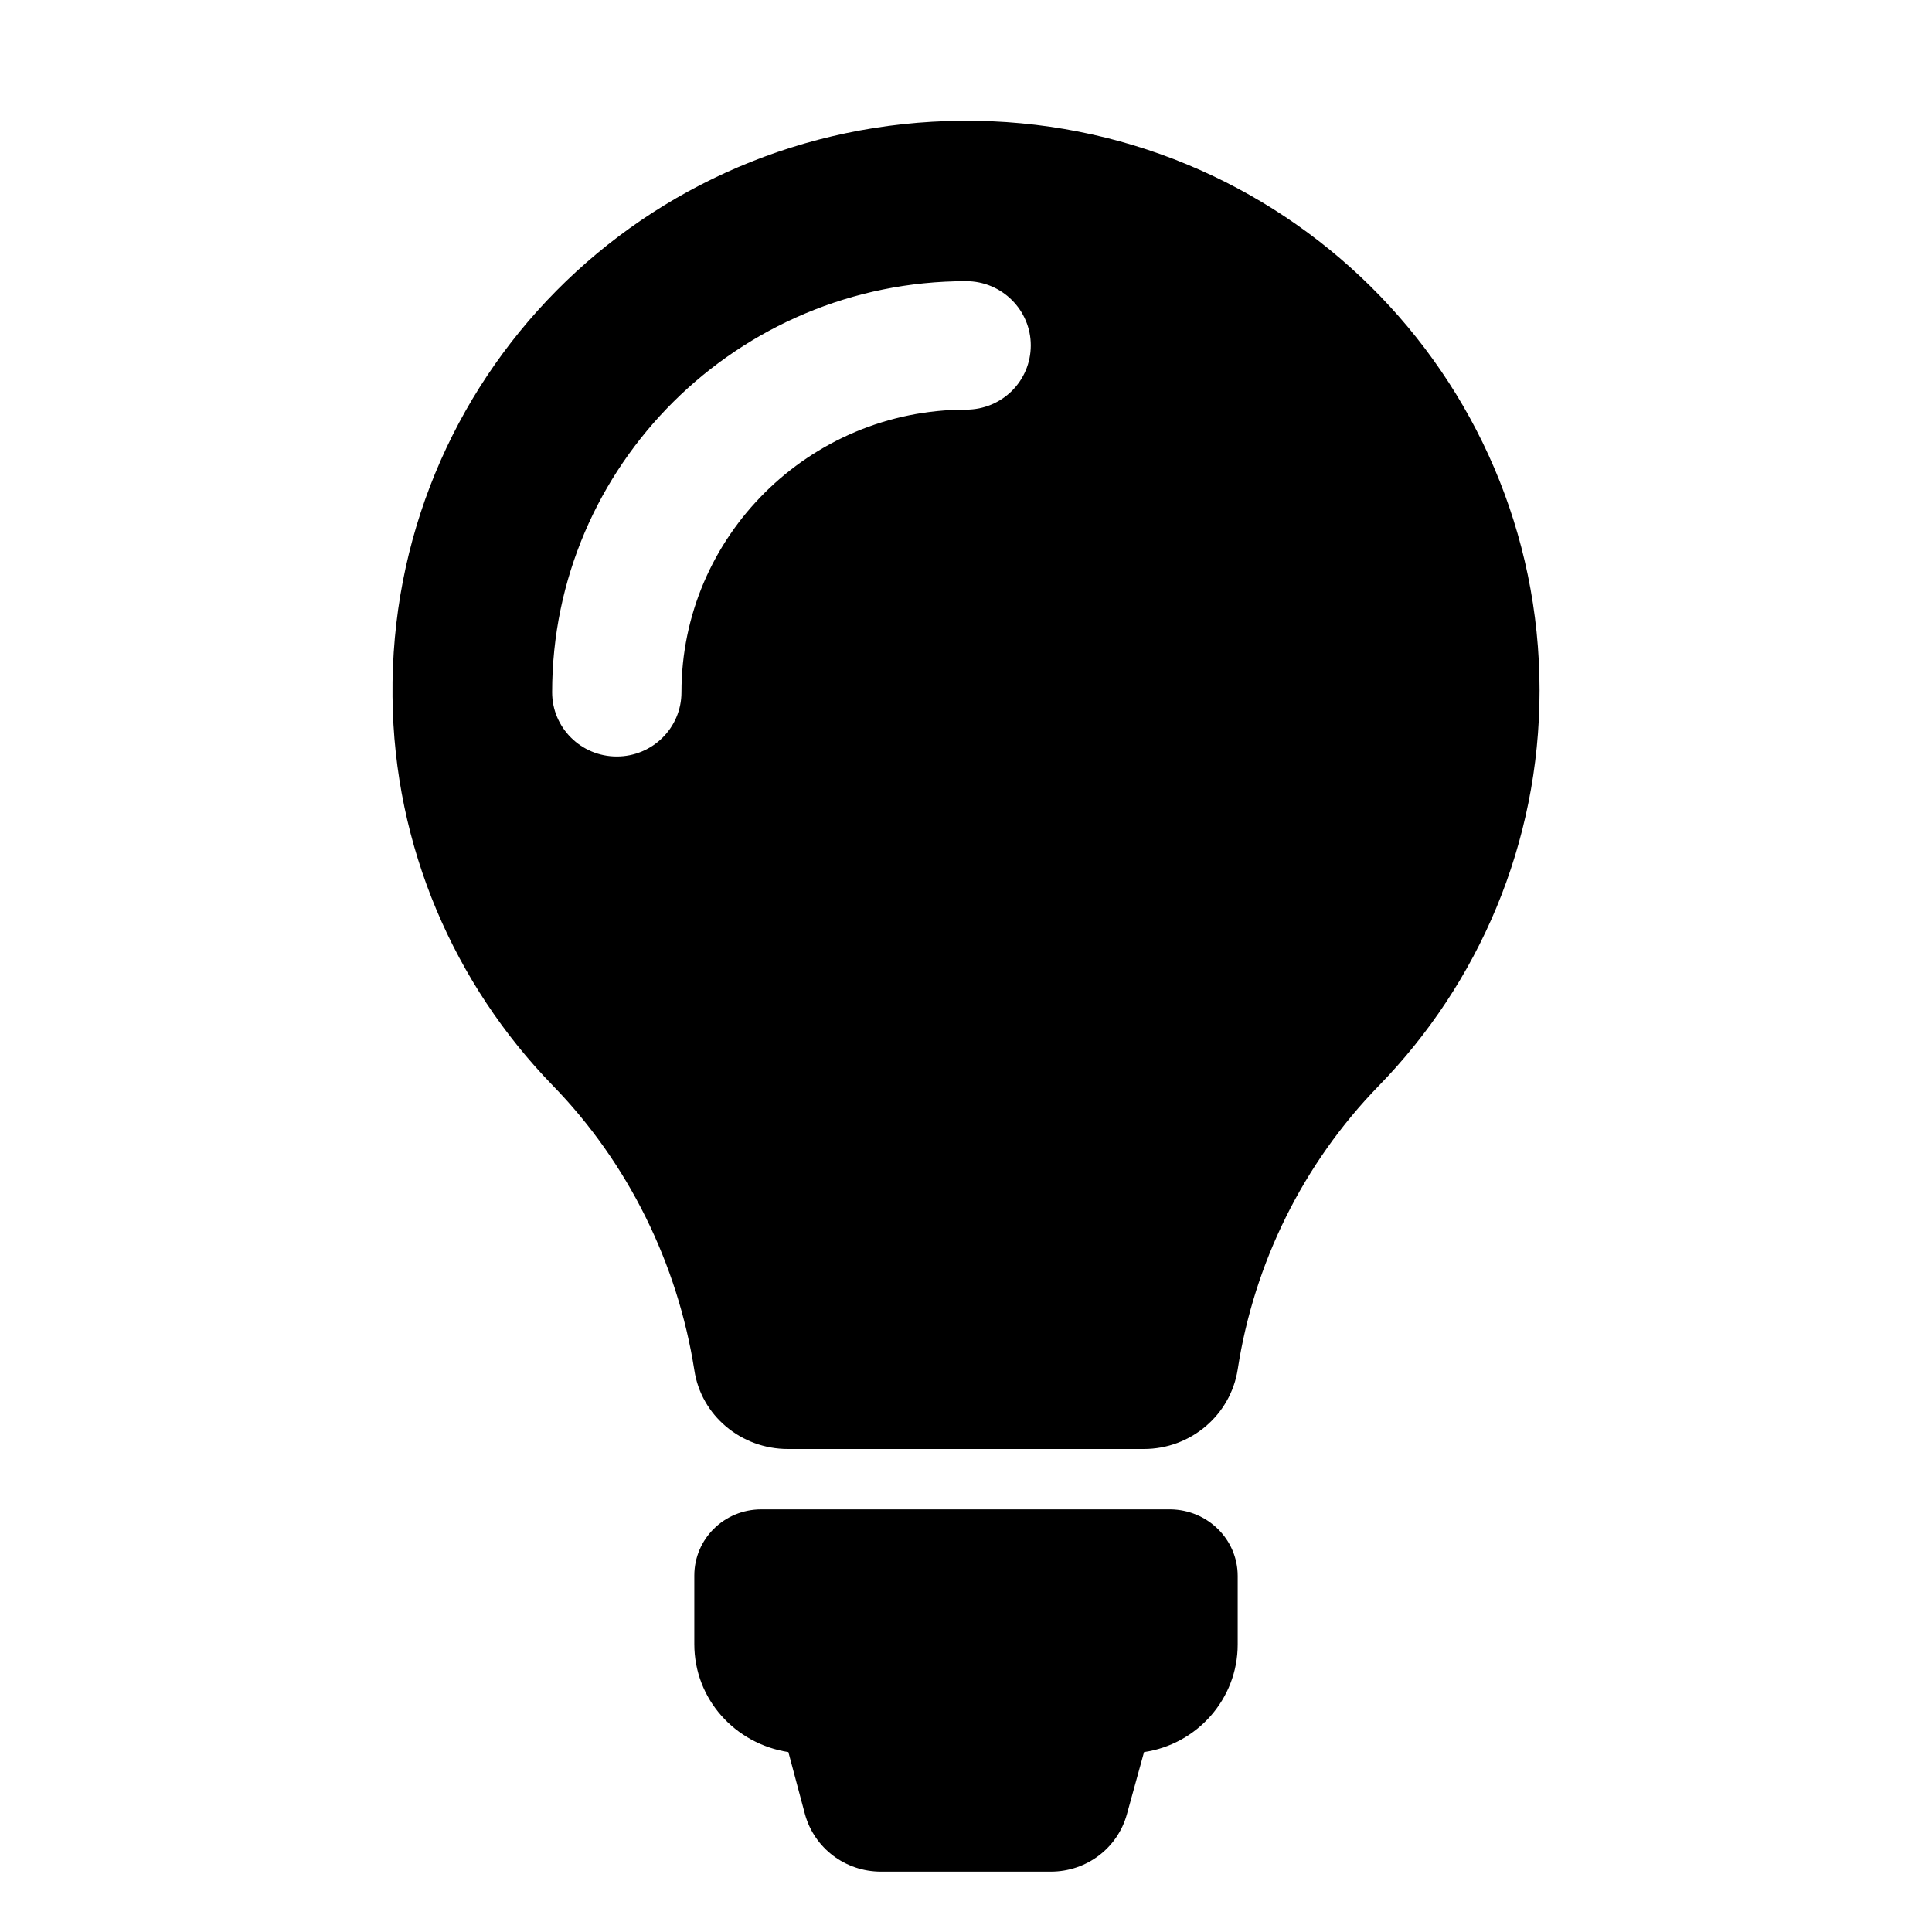 <?xml version="1.0" encoding="utf-8"?>
<!-- Generator: Adobe Illustrator 15.0.0, SVG Export Plug-In . SVG Version: 6.00 Build 0)  -->
<!DOCTYPE svg PUBLIC "-//W3C//DTD SVG 1.1 Basic//EN" "http://www.w3.org/Graphics/SVG/1.1/DTD/svg11-basic.dtd">
<svg version="1.1" baseProfile="basic" id="Шар_1"
	 xmlns="http://www.w3.org/2000/svg" xmlns:xlink="http://www.w3.org/1999/xlink" x="0px" y="0px" width="32px" height="32px"
	 viewBox="0 0 32 32" xml:space="preserve">
<path d="M20.5,26.104v1.134c0,0.904-0.675,1.654-1.551,1.782l-0.284,1.03c-0.154,0.56-0.667,0.95-1.26,0.95h-2.814
	c-0.593,0-1.104-0.391-1.258-0.95l-0.275-1.03c-0.885-0.137-1.558-0.878-1.558-1.788v-1.136c0-0.606,0.494-1.096,1.11-1.096h6.777
	C20.003,25.008,20.5,25.496,20.5,26.104z"/>
<path d="M15.937,2c-5.285,0.04-9.491,4.287-9.436,9.537c0.023,2.499,1.032,4.77,2.651,6.439c1.253,1.285,2.071,2.955,2.348,4.715
	C11.612,23.449,12.279,24,13.049,24h5.897c0.776,0,1.436-0.562,1.554-1.317c0.27-1.757,1.08-3.406,2.335-4.697
	c1.65-1.694,2.665-4.004,2.665-6.55C25.5,6.202,21.215,1.961,15.937,2z M16,6.785c-2.594,0-4.713,2.097-4.713,4.682
	c0,0.591-0.483,1.063-1.071,1.063c-0.596,0-1.071-0.48-1.071-1.063c0-3.759,3.079-6.81,6.856-6.81c0.596,0,1.072,0.481,1.072,1.064
	C17.072,6.312,16.596,6.785,16,6.785z"/>
</svg>

